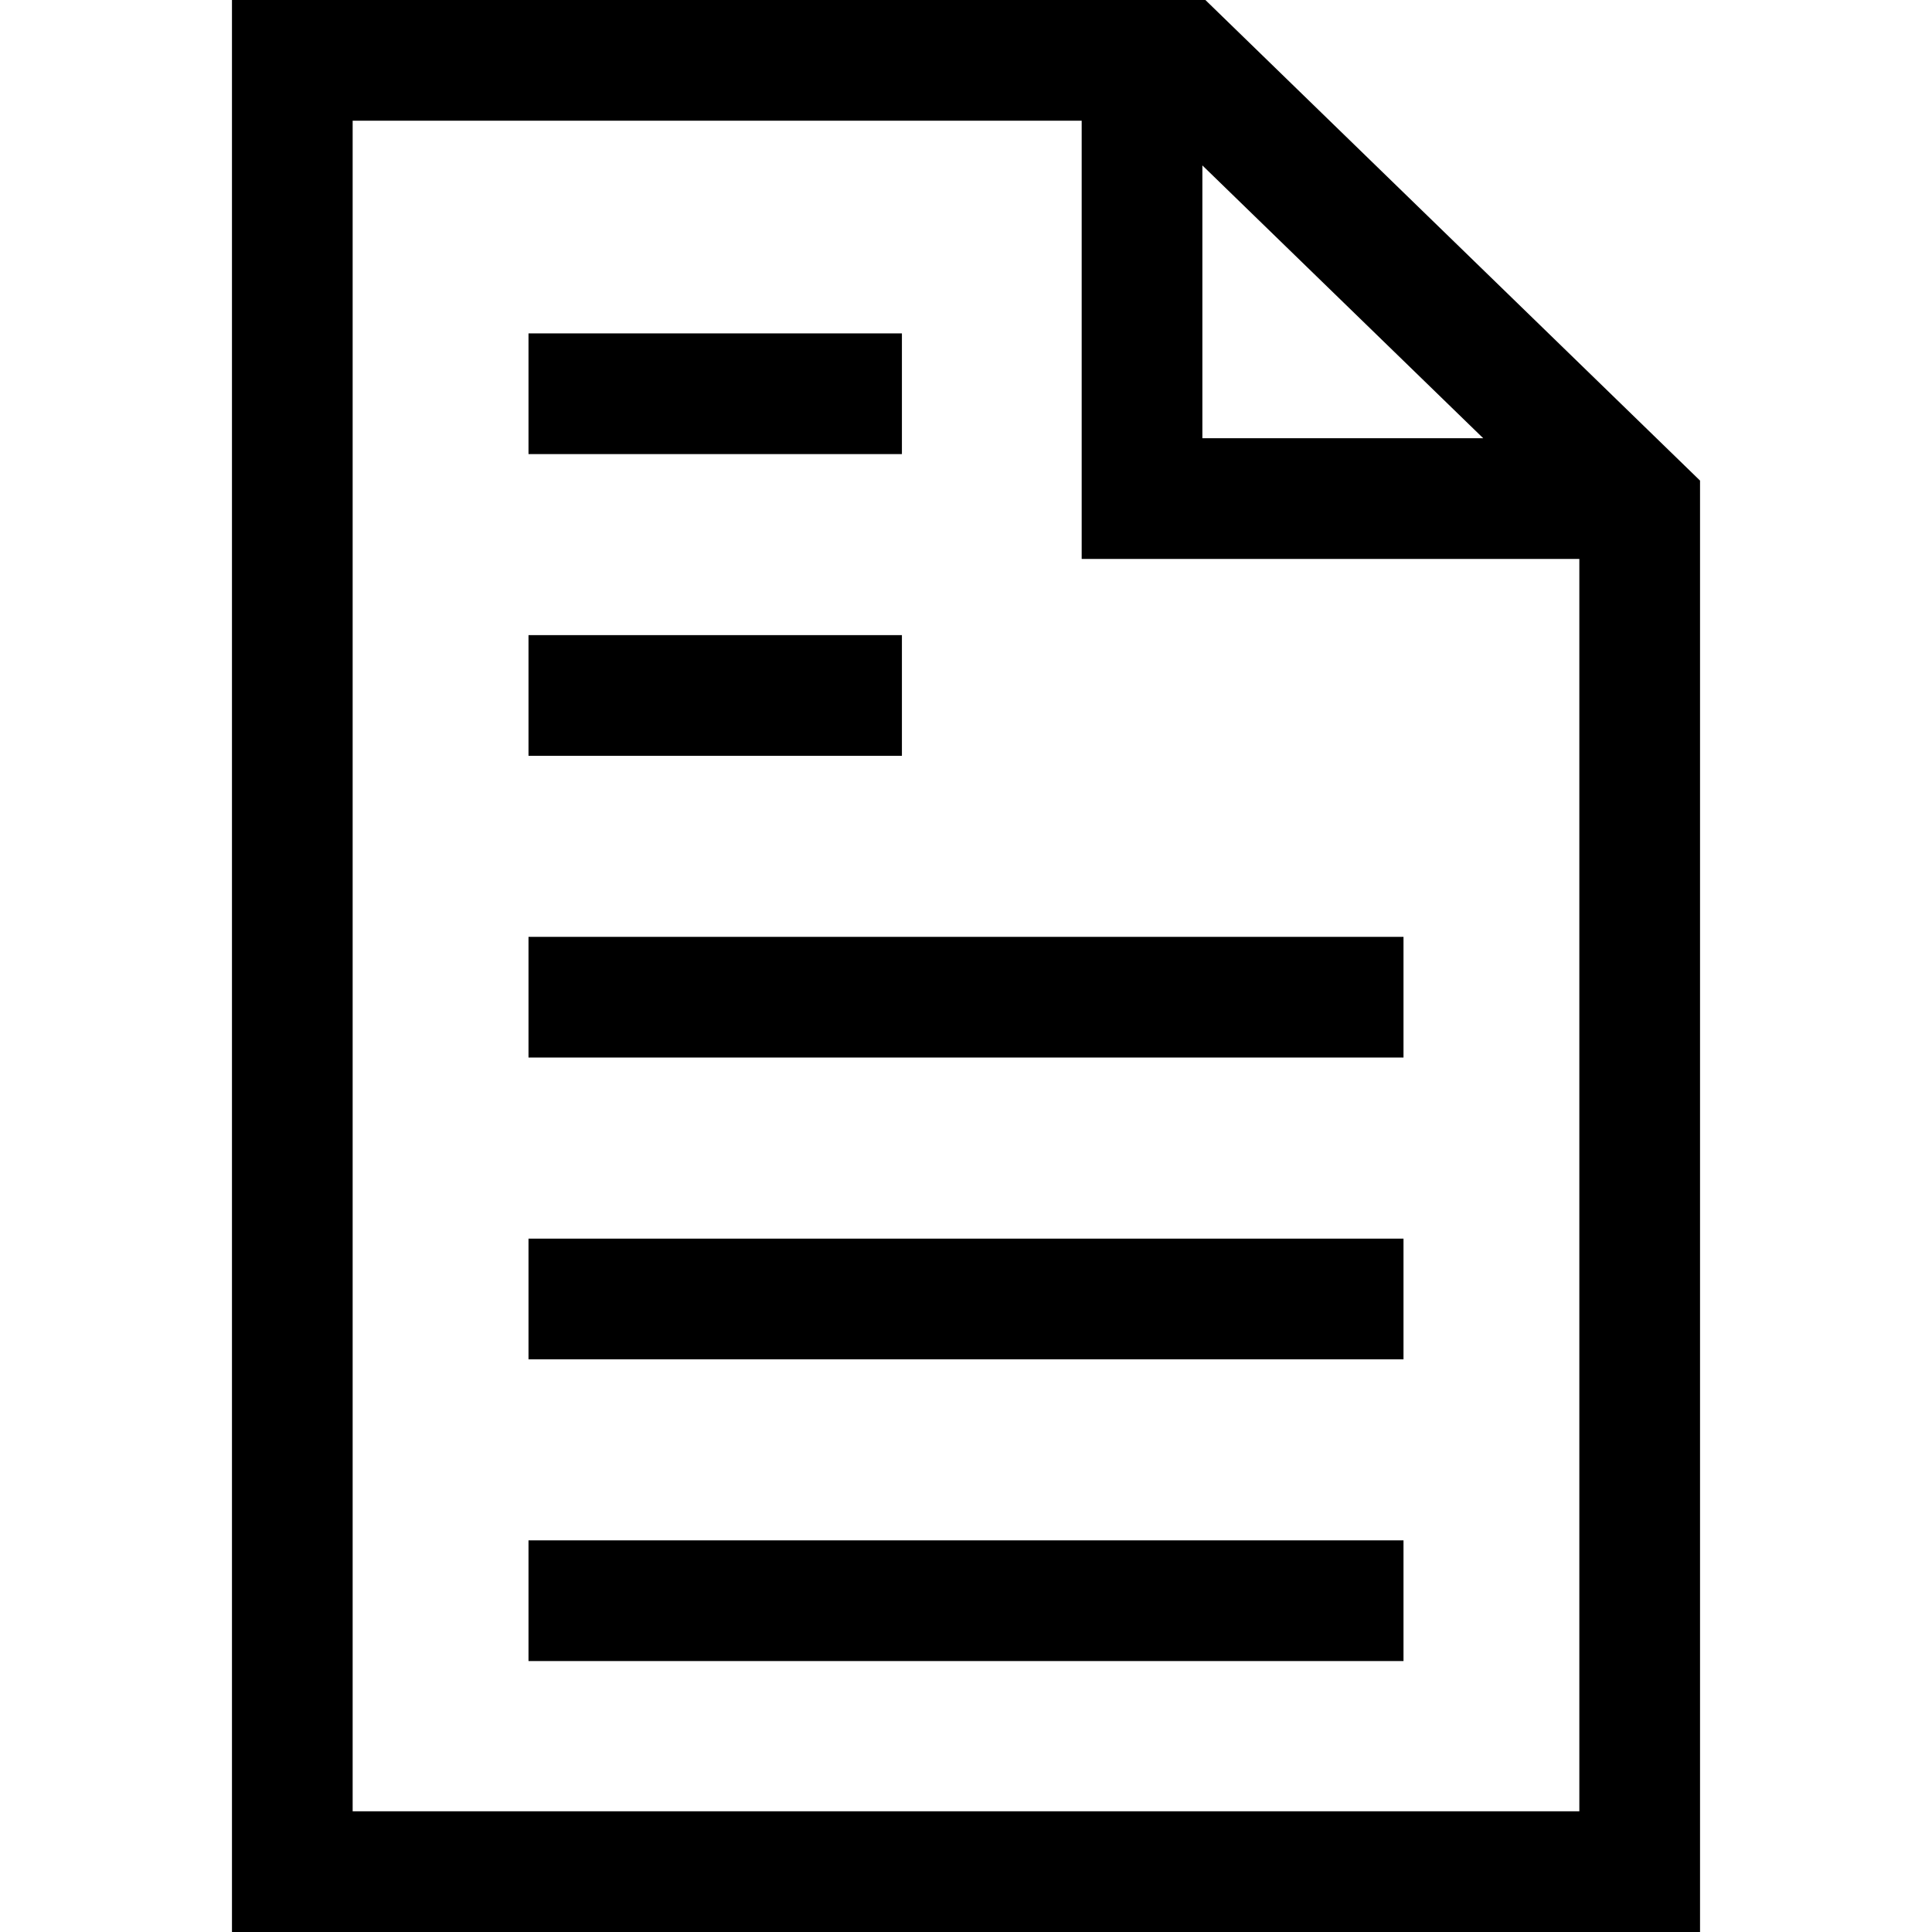 <?xml version="1.0" encoding="iso-8859-1"?>
<!-- Uploaded to: SVG Repo, www.svgrepo.com, Generator: SVG Repo Mixer Tools -->
<svg fill="#000000" version="1.1" id="Capa_1" xmlns="http://www.w3.org/2000/svg" xmlns:xlink="http://www.w3.org/1999/xlink" 
	 viewBox="0 0 490 490" xml:space="preserve">
<g id="line_19_">
	<rect x="134.04" y="84.559" width="94.706" height="30.61"/>
	<rect x="134.04" y="161.083" width="94.706" height="30.61"/>
	<rect x="134.04" y="237.608" width="221.92" height="30.61"/>
	<rect x="134.04" y="314.147" width="221.92" height="30.61"/>
	<rect x="134.04" y="390.672" width="221.92" height="30.61"/>
	<path d="M431.168,121.888L305.714,0H58.832v490h372.336V121.888z M304.949,41.951l71.229,69.193h-71.229V41.951z M89.441,459.39
		V30.61h184.898v111.144h126.219V459.39H89.441z"/>
</g>
</svg>